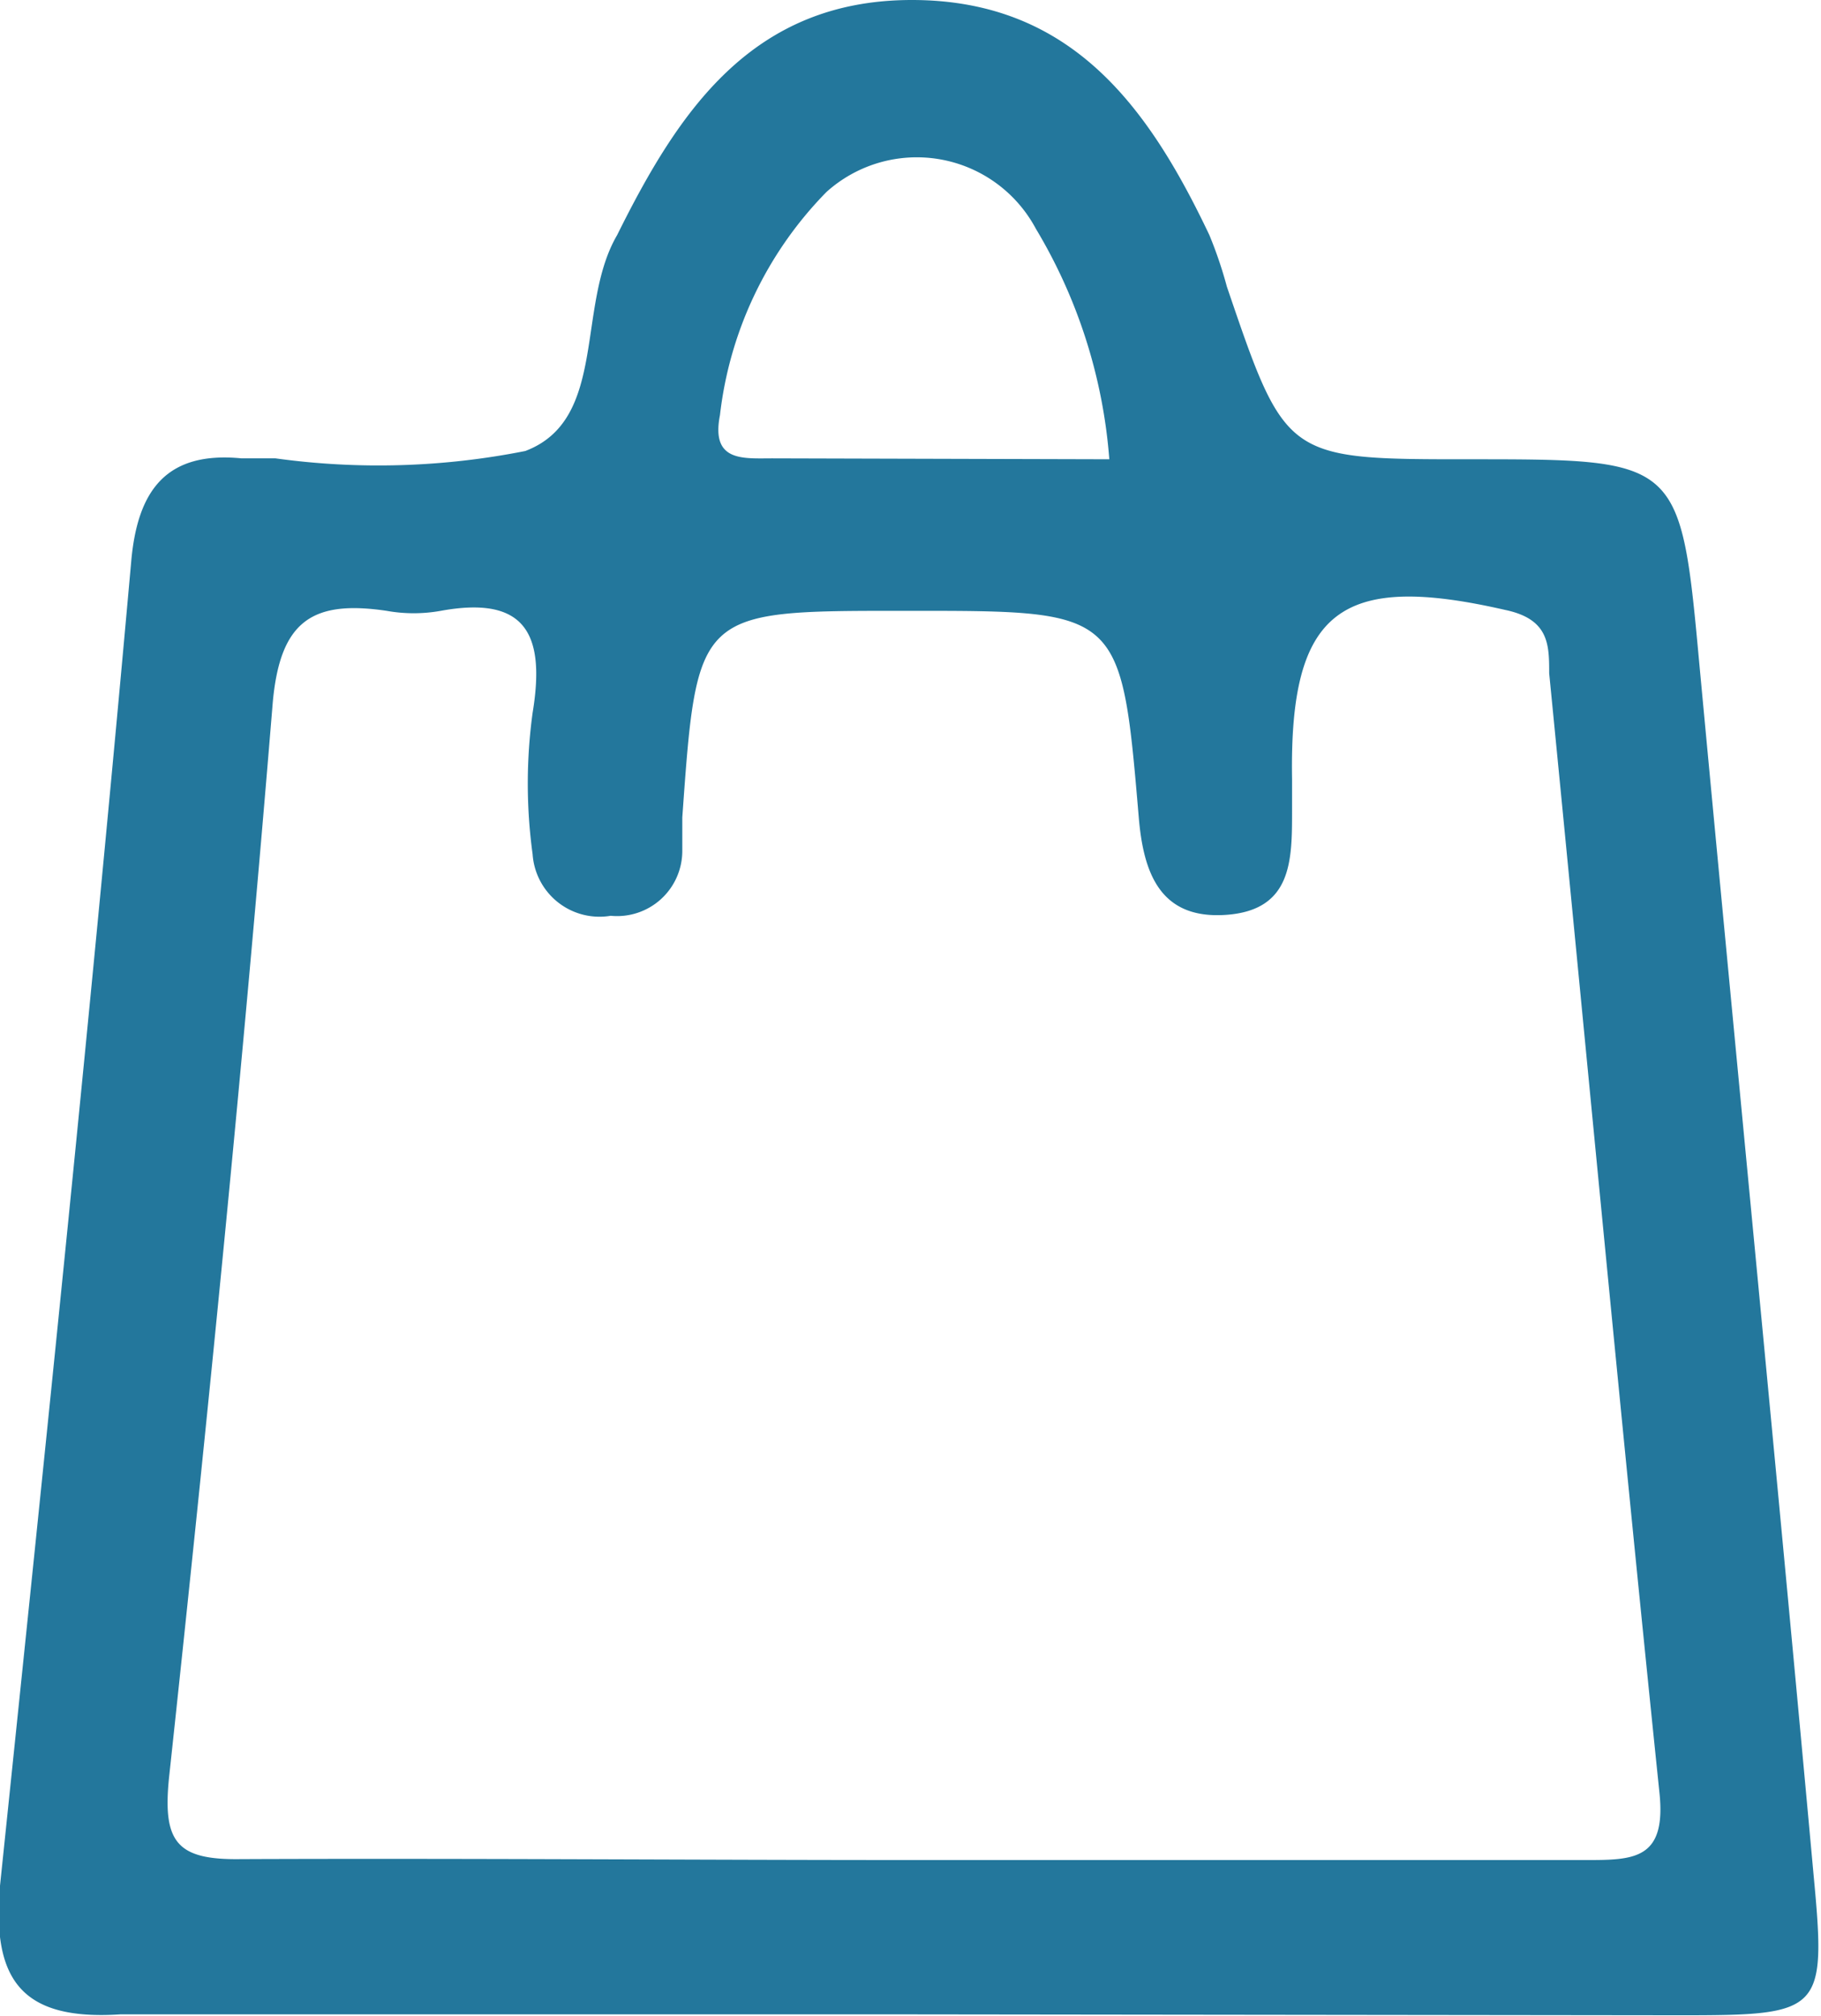 <svg xmlns="http://www.w3.org/2000/svg" viewBox="0 0 19.83 21.95"><defs><style>.cls-1{fill:#23779c;}</style></defs><g id="Capa_2" data-name="Capa 2"><g id="Capa_1-2" data-name="Capa 1"><path class="cls-1" d="M9.88,21.93c-2.86,0-5.71,0-8.57,0C.24,22-.09,21.56,0,20.53c.5-4.81,1-9.62,1.43-14.43.07-.76.38-1.19,1.2-1.11H3a8.19,8.19,0,0,0,2.72-.08c.9-.34.55-1.58,1-2.35C7.39,1.21,8.19,0,9.93,0s2.58,1.17,3.24,2.56a4.6,4.6,0,0,1,.19.56C14,5,14,5,16,5c2.31,0,2.3,0,2.51,2.28.41,4.38.84,8.76,1.24,13.14.14,1.49.09,1.52-1.45,1.52ZM10,20.25c2.42,0,4.84,0,7.26,0,.53,0,.89,0,.81-.74-.42-4.06-.8-8.12-1.2-12.18,0-.31,0-.59-.48-.69-1.79-.41-2.35,0-2.32,1.84,0,.12,0,.24,0,.35,0,.54,0,1.08-.72,1.13s-.9-.46-.95-1.07c-.19-2.24-.2-2.24-2.47-2.24H9.82c-2.23,0-2.23,0-2.39,2.25,0,.12,0,.24,0,.36a.71.71,0,0,1-.78.71A.73.73,0,0,1,5.8,9.3a5.67,5.67,0,0,1,0-1.54c.14-.85-.07-1.28-1-1.11a1.67,1.67,0,0,1-.59,0c-.81-.12-1.16.11-1.24,1-.32,3.91-.71,7.81-1.13,11.71-.07.7.09.89.78.88C5.08,20.23,7.54,20.25,10,20.25ZM12.08,5a5.72,5.72,0,0,0-.8-2.51A1.47,1.47,0,0,0,9,2.09,4.14,4.14,0,0,0,7.84,4.52c-.1.51.25.47.57.47Z"/></g></g></svg>
